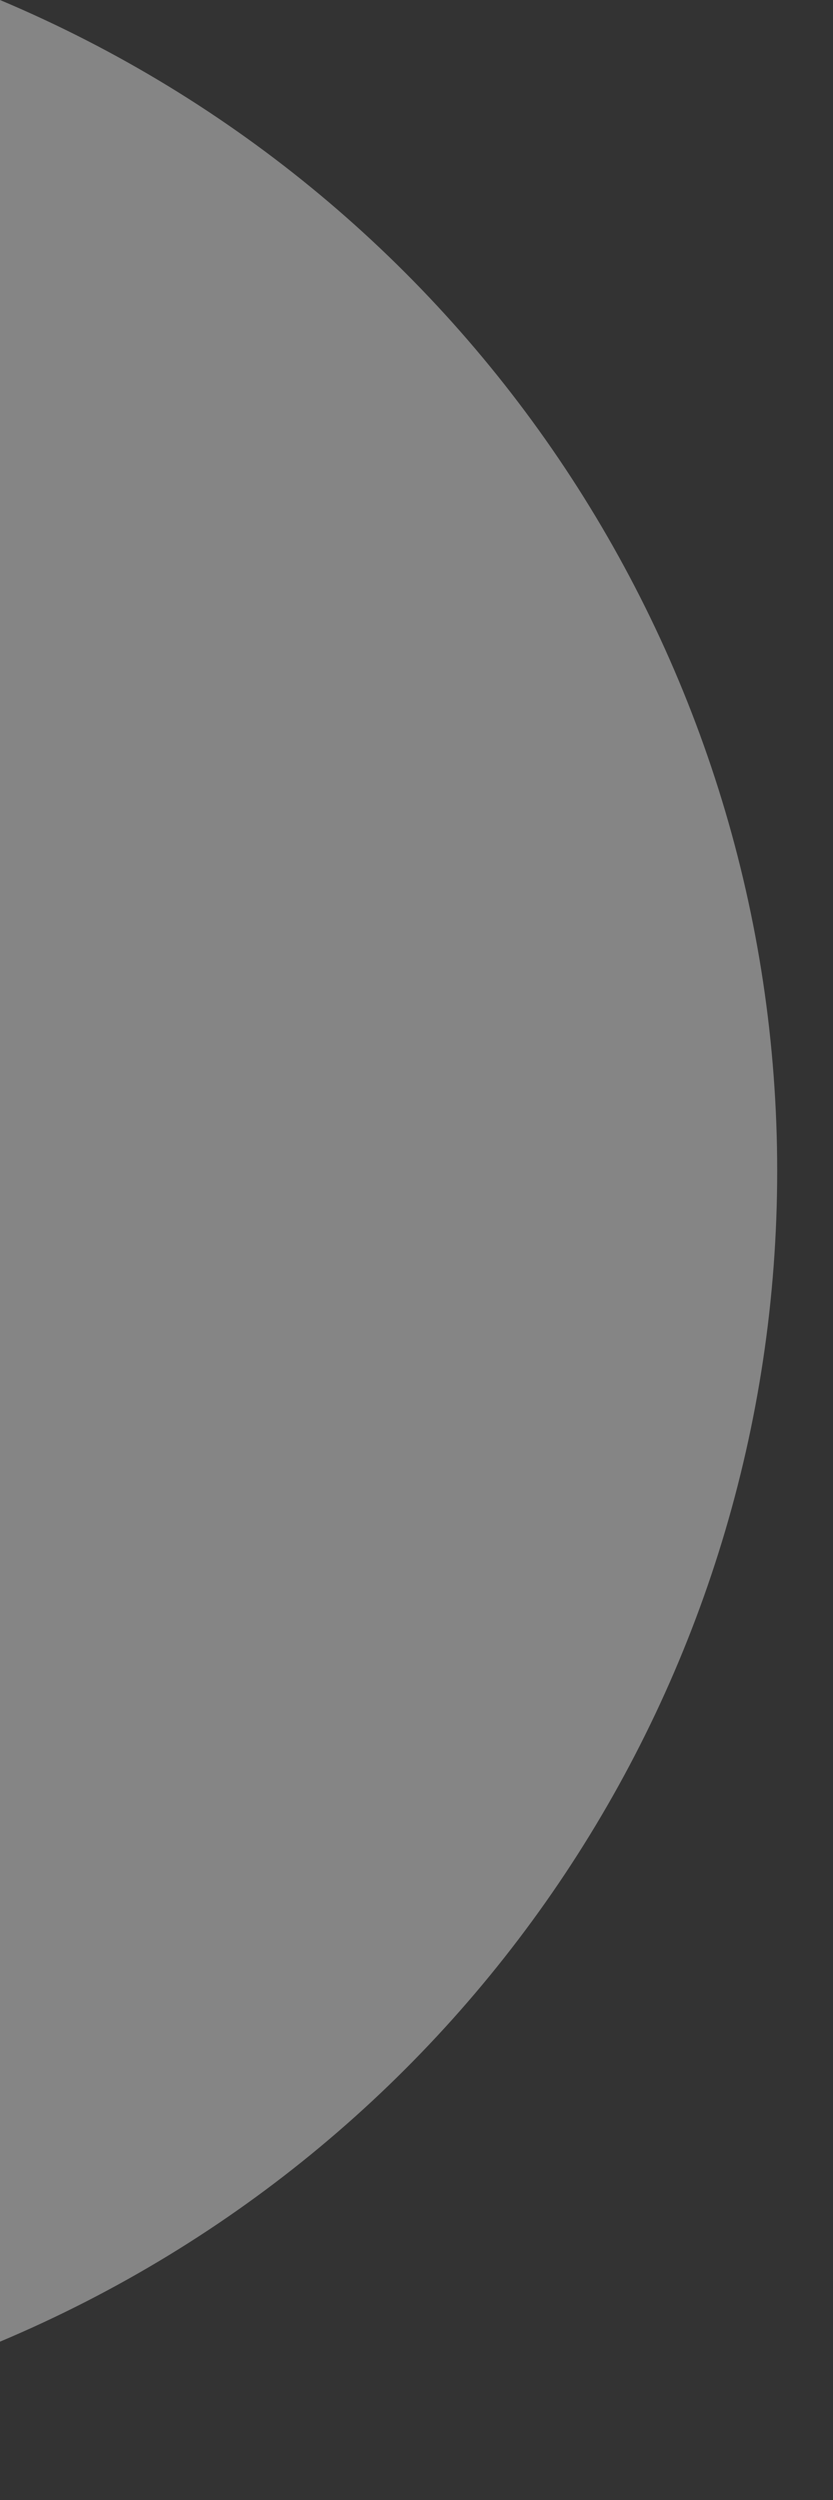 <?xml version="1.0" encoding="utf-8"?>
<svg xmlns="http://www.w3.org/2000/svg" fill="none" height="100%" overflow="visible" preserveAspectRatio="none" style="display: block;" viewBox="0 0 1 3" width="100%">
<rect x="0" y="0" width="1" height="3" fill="#333333" stroke="none"/>
<path d="M0 0V2.81C0.565 2.572 0.933 2.019 0.933 1.405C0.933 0.792 0.565 0.238 0 0" fill="white" id="Battery End" opacity="0.4"/>
</svg>